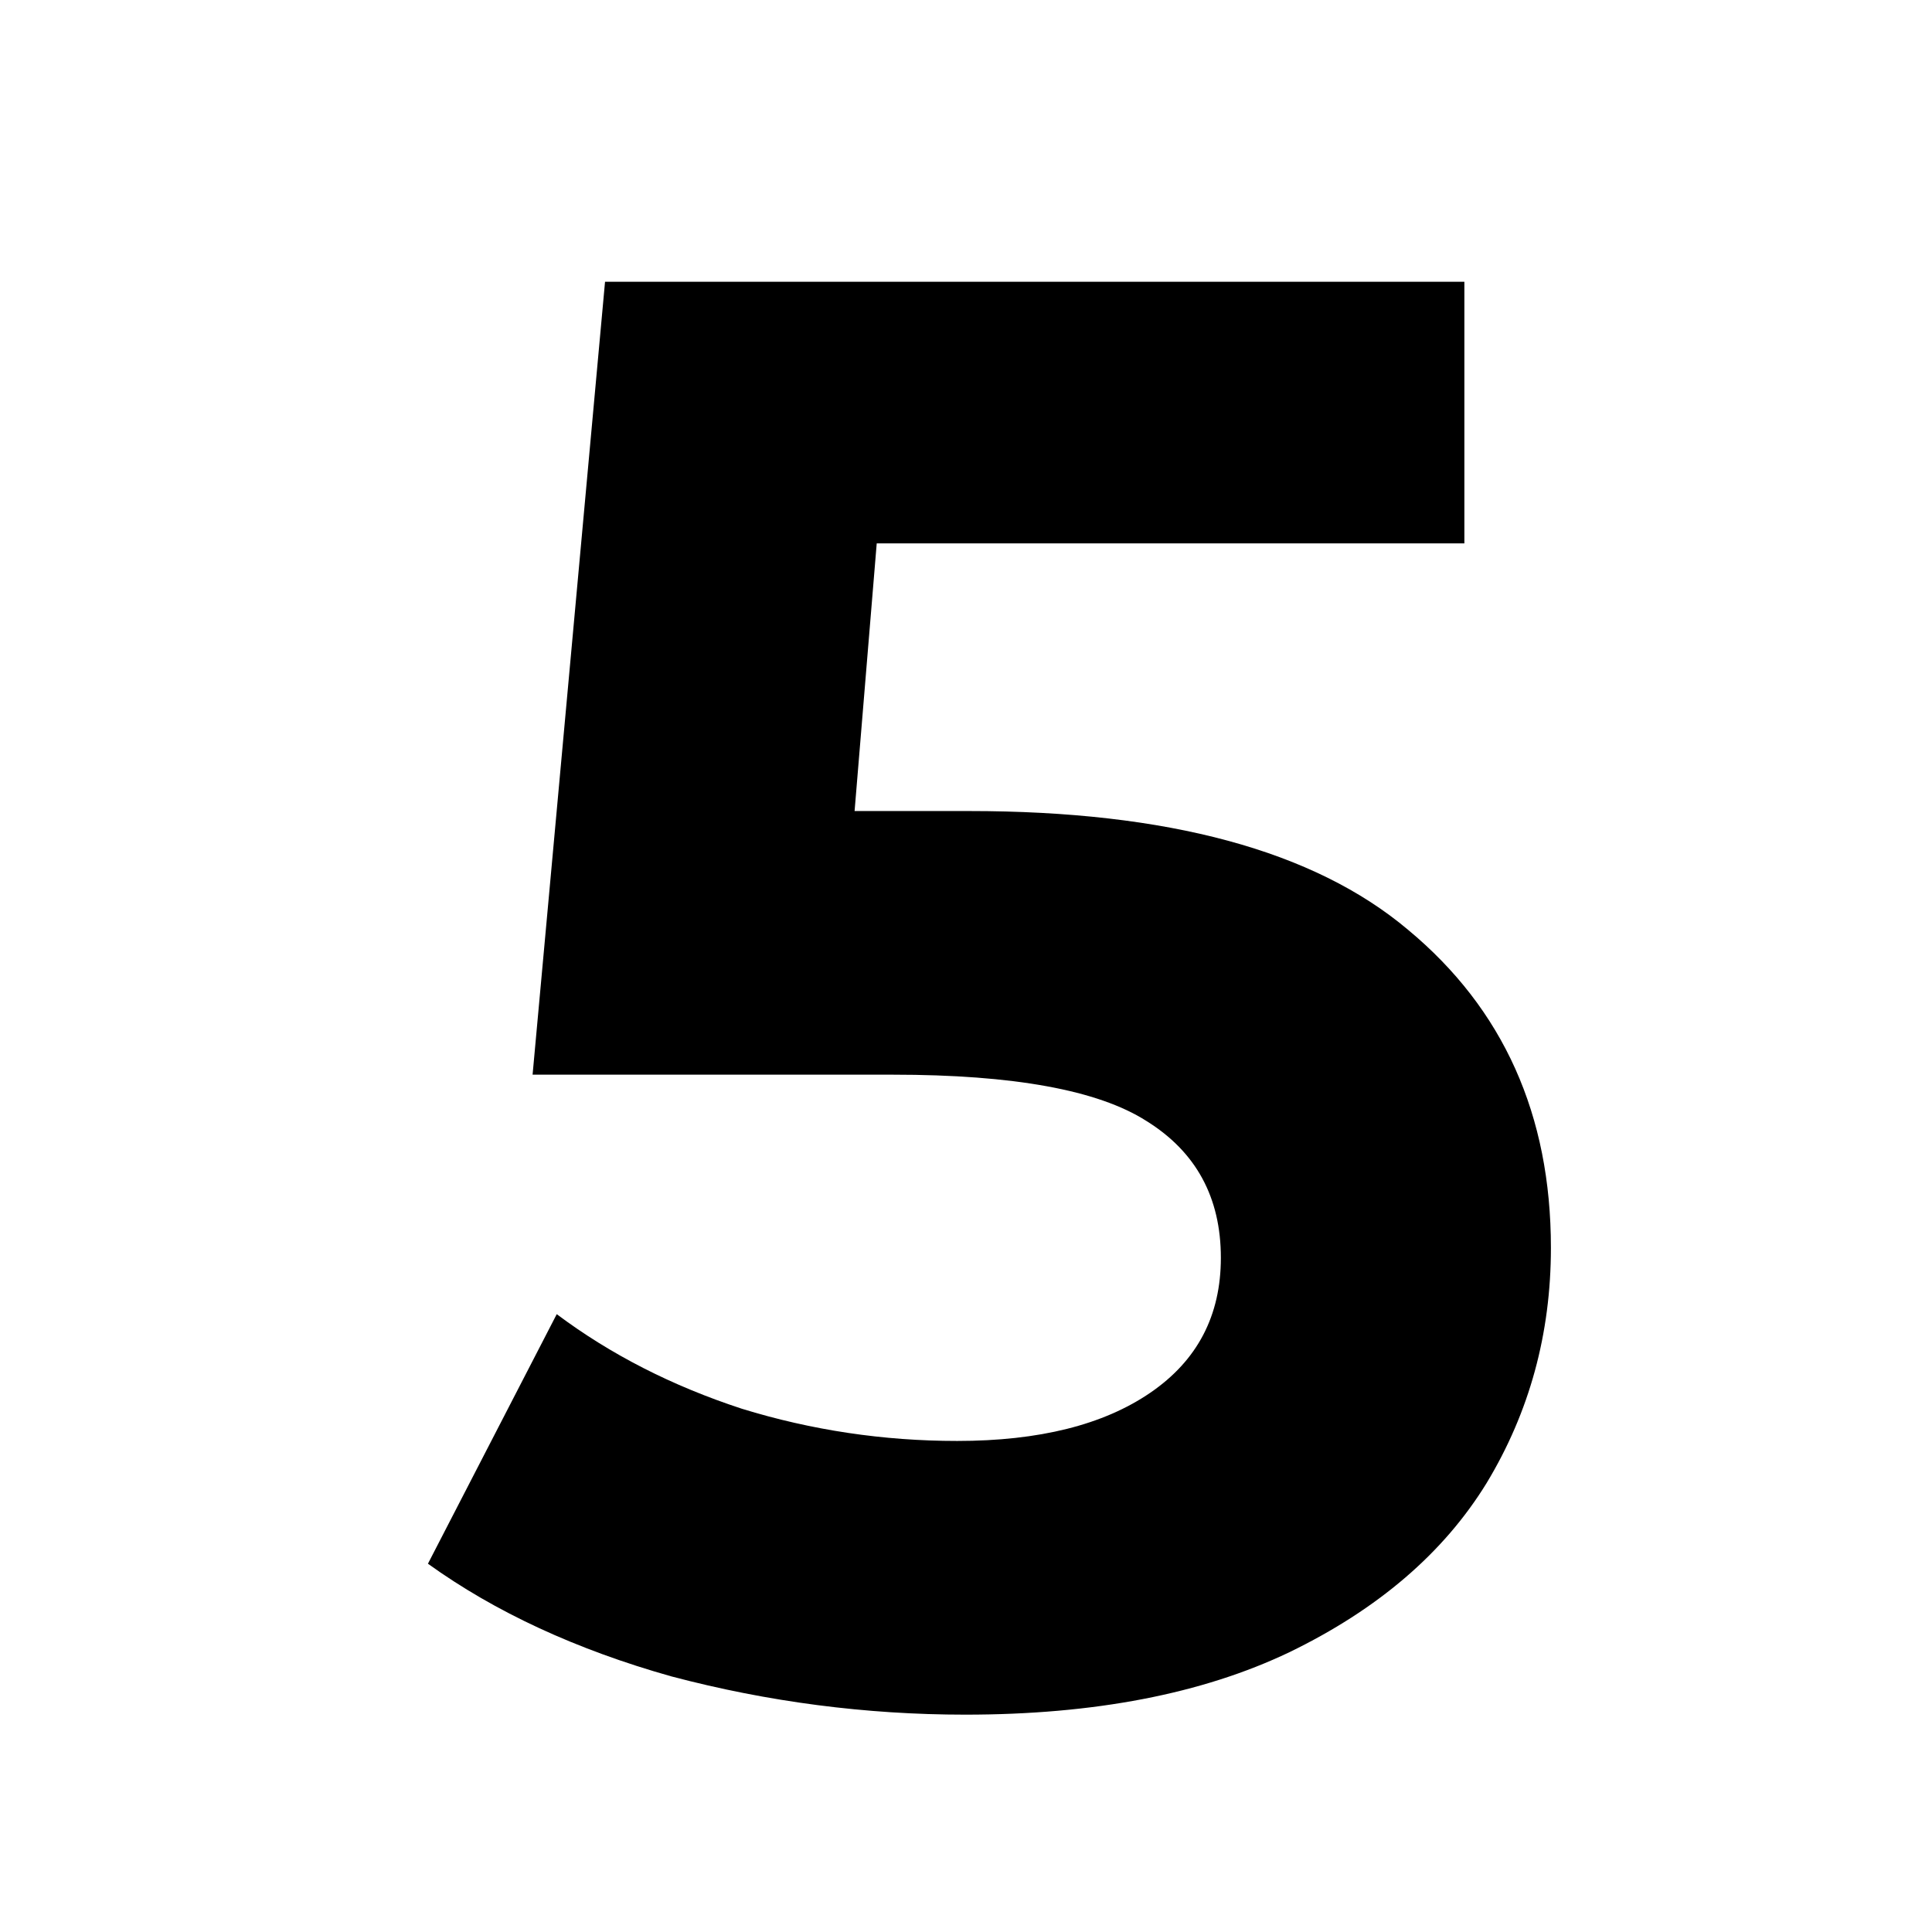 <svg width="24" height="24" viewBox="0 0 24 24" fill="none" xmlns="http://www.w3.org/2000/svg">
<path d="M12.041 10.075C14.508 10.075 16.325 10.567 17.491 11.55C18.675 12.533 19.266 13.85 19.266 15.5C19.266 16.567 19 17.542 18.466 18.425C17.933 19.292 17.116 19.992 16.016 20.525C14.933 21.042 13.591 21.3 11.991 21.3C10.758 21.3 9.541 21.142 8.341 20.825C7.158 20.492 6.15 20.025 5.316 19.425L6.916 16.325C7.583 16.825 8.35 17.217 9.216 17.5C10.083 17.767 10.975 17.9 11.891 17.9C12.908 17.9 13.708 17.7 14.291 17.3C14.875 16.9 15.166 16.342 15.166 15.625C15.166 14.875 14.858 14.308 14.241 13.925C13.641 13.542 12.591 13.35 11.091 13.35H6.616L7.516 3.5H18.191V6.75H10.891L10.616 10.075H12.041Z" fill="black"/>
</svg>
